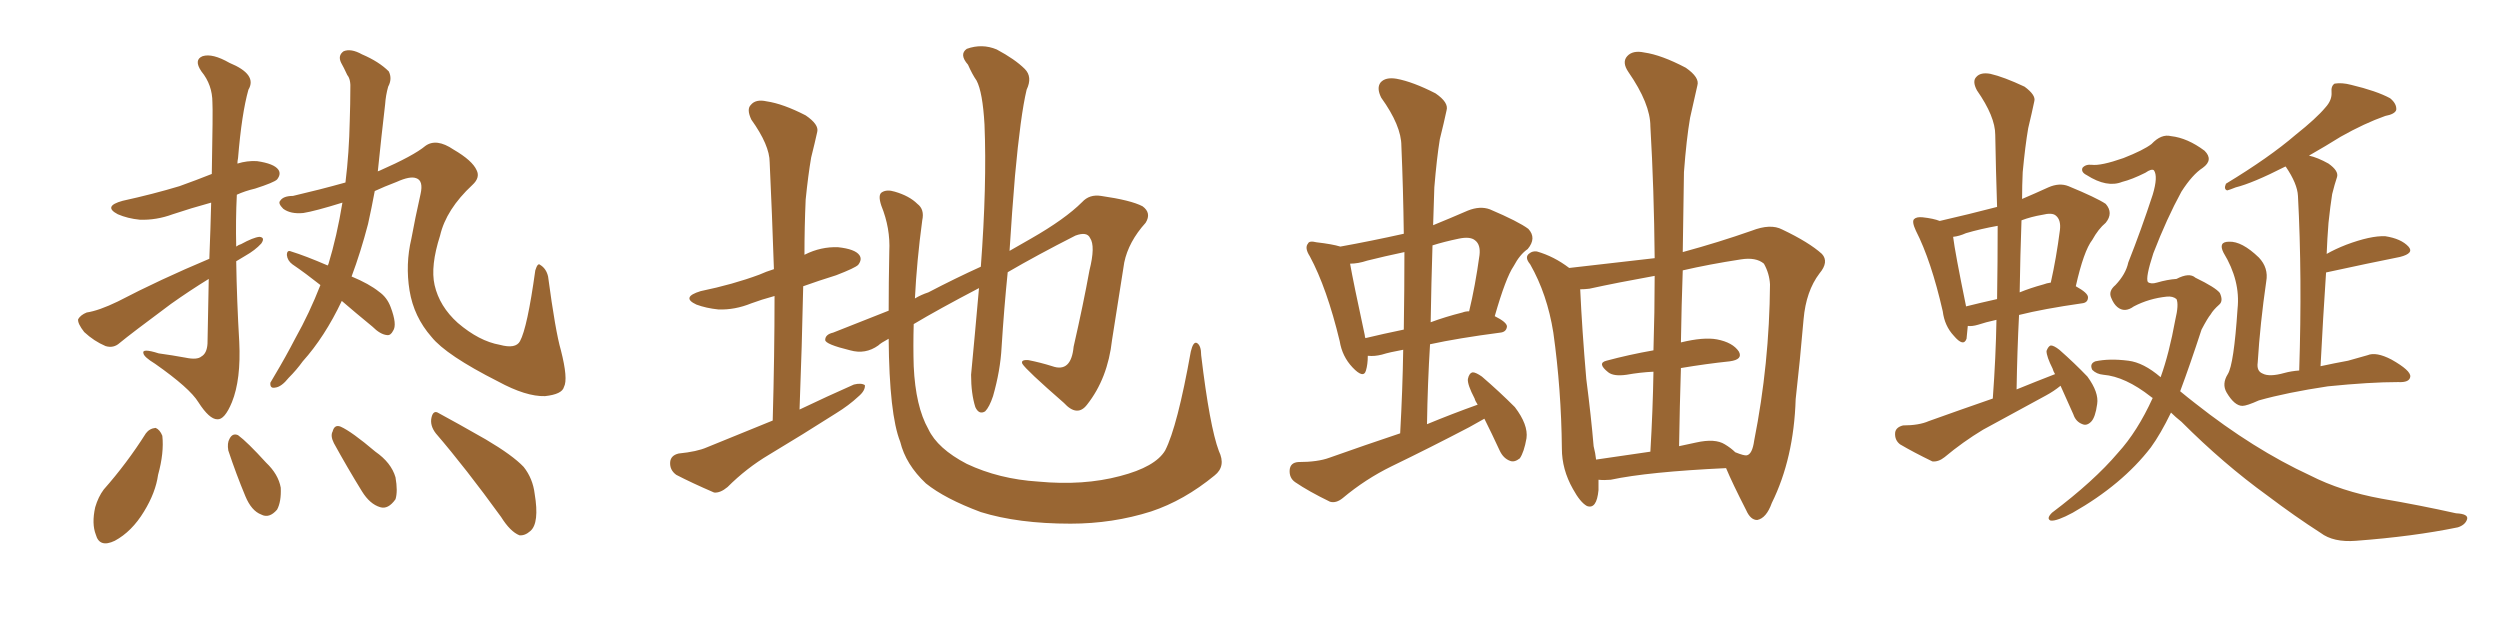 <svg xmlns="http://www.w3.org/2000/svg" xmlns:xlink="http://www.w3.org/1999/xlink" width="600" height="150"><path fill="#996633" padding="10" d="M50.24 62.11L50.24 62.11Q50.54 54.49 50.68 48.63L50.68 48.63Q45.85 49.95 41.46 51.42L41.46 51.42Q37.50 52.88 33.54 52.73L33.54 52.73Q30.62 52.44 28.27 51.42L28.27 51.42Q24.61 49.51 29.44 48.19L29.44 48.19Q36.77 46.58 43.07 44.68L43.07 44.68Q47.17 43.21 50.83 41.75L50.83 41.75Q51.12 26.37 50.98 24.61L50.98 24.61Q50.98 20.36 48.34 17.14L48.34 17.14Q46.44 14.36 48.63 13.48L48.63 13.48Q50.98 12.74 55.08 15.09L55.08 15.09Q61.82 17.87 59.62 21.53L59.62 21.53Q58.01 27.25 57.13 37.94L57.13 37.94Q56.98 38.67 56.98 39.26L56.98 39.26Q59.33 38.53 61.67 38.67L61.67 38.67Q65.77 39.26 66.80 40.72L66.80 40.72Q67.53 41.75 66.50 43.07L66.50 43.07Q65.77 43.80 61.23 45.26L61.23 45.26Q58.74 45.85 56.84 46.73L56.84 46.73Q56.54 52.88 56.69 59.18L56.69 59.18Q57.28 58.74 57.86 58.59L57.86 58.59Q60.79 56.98 62.26 56.84L62.26 56.84Q63.72 56.98 62.70 58.45L62.70 58.45Q61.23 60.06 58.89 61.38L58.89 61.38Q57.71 62.11 56.69 62.70L56.69 62.70Q56.84 72.22 57.42 82.03L57.42 82.03Q57.86 91.11 55.66 96.53L55.66 96.53Q53.91 100.78 52.15 100.63L52.15 100.63Q50.24 100.63 47.61 96.53L47.61 96.53Q45.56 93.16 37.21 87.30L37.21 87.30Q34.57 85.69 34.42 84.81L34.42 84.81Q33.98 83.50 38.09 84.81L38.09 84.81Q41.31 85.25 44.53 85.84L44.53 85.84Q47.31 86.43 48.34 85.55L48.34 85.55Q49.66 84.81 49.80 82.47L49.80 82.47Q49.95 73.97 50.10 66.94L50.10 66.94Q45.56 69.73 41.02 72.95L41.02 72.95Q31.35 80.13 28.71 82.32L28.71 82.32Q27.25 83.64 25.34 83.06L25.34 83.06Q22.56 81.88 20.21 79.69L20.21 79.69Q18.60 77.64 18.75 76.61L18.75 76.61Q19.34 75.59 20.80 75L20.80 75Q23.73 74.56 28.27 72.36L28.27 72.36Q38.38 67.09 50.24 62.11ZM82.03 72.22L82.03 72.22Q77.93 80.86 72.66 86.72L72.66 86.72Q71.19 88.77 69.29 90.67L69.29 90.67Q67.53 92.87 66.06 93.02L66.06 93.02Q64.75 93.31 64.89 91.85L64.89 91.85Q65.33 91.11 65.92 90.09L65.92 90.09Q68.55 85.69 70.90 81.15L70.90 81.15Q74.27 75.15 76.90 68.41L76.90 68.41Q73.39 65.63 70.17 63.43L70.17 63.43Q68.99 62.55 68.85 61.23L68.85 61.23Q68.85 59.91 69.87 60.35L69.87 60.35Q73.24 61.38 78.66 63.72L78.66 63.72Q78.66 63.57 78.81 63.43L78.81 63.43Q80.86 56.69 82.18 48.63L82.18 48.63Q75.59 50.68 72.80 51.12L72.80 51.12Q69.73 51.42 67.97 50.10L67.97 50.10Q66.65 48.78 67.24 48.19L67.24 48.19Q67.97 47.02 70.31 47.02L70.31 47.02Q76.61 45.56 82.91 43.80L82.91 43.80Q83.79 36.62 83.94 29.00L83.94 29.00Q84.08 24.76 84.08 21.53L84.08 21.53Q84.23 19.04 83.35 18.02L83.35 18.02Q82.47 16.11 81.88 15.09L81.88 15.09Q81.01 13.33 82.47 12.30L82.47 12.30Q84.23 11.57 86.87 13.04L86.87 13.04Q90.97 14.79 93.31 17.14L93.31 17.14Q94.19 18.90 93.16 20.80L93.16 20.80Q92.58 22.85 92.43 25.05L92.43 25.05Q91.99 28.71 91.55 32.81L91.55 32.81Q91.11 37.06 90.67 41.16L90.67 41.16Q90.82 41.02 90.97 41.02L90.97 41.02Q99.32 37.35 102.10 35.01L102.10 35.01Q104.74 33.11 108.84 35.89L108.84 35.89Q113.38 38.53 114.40 40.87L114.40 40.87Q115.28 42.63 113.38 44.38L113.38 44.38Q107.08 50.24 105.62 56.54L105.62 56.54Q103.27 63.87 104.30 68.41L104.30 68.41Q105.47 73.54 109.86 77.49L109.86 77.49Q114.99 81.88 119.97 82.76L119.97 82.76Q123.78 83.79 124.80 81.88L124.80 81.88Q126.56 78.66 128.47 64.89L128.47 64.89Q129.05 62.99 129.64 63.57L129.64 63.57Q131.10 64.45 131.54 66.36L131.54 66.36Q133.30 79.54 134.62 84.08L134.62 84.08Q136.38 90.97 135.35 92.87L135.35 92.87Q134.91 94.63 130.81 95.07L130.81 95.07Q126.27 95.21 119.53 91.55L119.53 91.55Q107.08 85.25 103.56 80.86L103.56 80.86Q99.32 76.03 98.29 69.73L98.29 69.73Q97.27 63.43 98.73 57.28L98.73 57.28Q99.61 52.44 100.93 46.58L100.93 46.58Q101.66 43.36 99.90 42.77L99.90 42.77Q98.44 42.19 95.21 43.65L95.21 43.65Q92.14 44.82 89.94 45.85L89.94 45.85Q89.21 49.80 88.33 53.76L88.33 53.76Q86.57 60.50 84.38 66.36L84.38 66.36Q88.62 68.12 90.97 70.02L90.97 70.02Q92.87 71.34 93.75 73.68L93.75 73.68Q95.36 77.93 94.34 79.39L94.34 79.39Q93.75 80.57 92.87 80.42L92.87 80.42Q91.26 80.27 89.36 78.37L89.36 78.37Q85.25 75 82.03 72.22ZM35.01 104.00L35.01 104.00Q35.89 102.83 37.35 102.69L37.35 102.69Q38.38 103.13 38.96 104.59L38.96 104.59Q39.40 108.69 37.94 113.96L37.94 113.96Q37.35 118.21 34.57 122.75L34.57 122.75Q31.64 127.59 27.54 129.79L27.54 129.79Q23.88 131.54 23.00 128.32L23.00 128.32Q21.97 125.68 22.85 121.73L22.85 121.73Q23.58 119.24 24.90 117.48L24.90 117.48Q30.47 111.18 35.01 104.00ZM54.79 108.11L54.79 108.11Q54.49 106.35 55.08 105.32L55.08 105.32Q55.81 103.86 57.13 104.44L57.13 104.44Q59.33 106.05 63.87 111.04L63.87 111.04Q66.80 113.82 67.38 117.04L67.38 117.04Q67.53 120.41 66.50 122.31L66.50 122.31Q64.60 124.51 62.70 123.49L62.70 123.49Q60.35 122.61 58.89 119.09L58.89 119.09Q56.69 113.82 54.79 108.11ZM80.13 106.35L80.13 106.35Q79.25 104.59 79.83 103.56L79.83 103.56Q80.27 101.81 81.74 102.39L81.74 102.39Q84.38 103.56 90.09 108.40L90.09 108.40Q93.90 111.04 94.92 114.55L94.92 114.55Q95.51 117.92 94.92 119.82L94.92 119.82Q93.16 122.31 91.26 121.73L91.26 121.73Q88.77 121.00 86.87 117.92L86.87 117.92Q83.35 112.21 80.13 106.35ZM104.59 104.00L104.59 104.00L104.59 104.00Q103.13 102.10 103.56 100.20L103.56 100.20Q104.00 98.29 105.32 99.17L105.32 99.17Q109.42 101.37 116.60 105.47L116.60 105.47Q123.05 109.28 125.68 112.06L125.68 112.06Q127.88 114.84 128.32 118.51L128.32 118.51Q129.49 125.54 127.29 127.44L127.29 127.44Q125.98 128.61 124.66 128.47L124.66 128.47Q122.46 127.59 120.26 124.07L120.26 124.07Q111.77 112.35 104.59 104.00ZM185.45 100.93L185.45 100.93Q185.89 85.25 185.89 71.04L185.89 71.04Q182.67 71.92 180.32 72.80L180.32 72.80Q176.37 74.41 172.41 74.27L172.41 74.27Q169.48 73.97 167.14 73.10L167.14 73.10Q163.33 71.34 168.16 69.87L168.16 69.87Q175.93 68.26 182.23 65.92L182.23 65.92Q183.84 65.19 185.74 64.60L185.74 64.60Q185.30 51.27 184.72 38.96L184.72 38.96Q184.72 34.86 180.32 28.71L180.32 28.71Q179.15 26.22 180.18 25.20L180.18 25.20Q181.35 23.73 183.98 24.32L183.98 24.32Q187.94 24.90 193.36 27.69L193.36 27.69Q196.58 29.88 196.14 31.64L196.14 31.64Q195.56 34.28 194.68 37.79L194.68 37.79Q193.95 42.04 193.36 47.90L193.36 47.90Q193.07 54.49 193.07 61.23L193.07 61.23Q193.07 61.08 193.21 61.08L193.21 61.08Q197.02 59.18 201.12 59.33L201.12 59.33Q205.22 59.77 206.25 61.23L206.25 61.23Q206.98 62.26 205.96 63.57L205.96 63.57Q205.22 64.31 200.68 66.06L200.68 66.06Q196.44 67.38 192.77 68.70L192.77 68.70Q192.48 82.91 191.89 98.29L191.89 98.29Q198.63 95.07 204.93 92.29L204.93 92.29Q206.69 91.85 207.57 92.43L207.57 92.43Q207.71 93.75 205.96 95.21L205.96 95.21Q203.76 97.27 200.68 99.17L200.68 99.17Q192.63 104.30 184.57 109.13L184.57 109.13Q179.15 112.35 174.61 116.89L174.61 116.89Q172.85 118.36 171.39 118.21L171.39 118.21Q165.97 115.87 162.30 113.96L162.30 113.96Q160.69 112.79 160.84 110.89L160.84 110.89Q160.99 109.28 162.89 108.84L162.89 108.84Q167.29 108.40 169.63 107.37L169.63 107.37Q177.83 104.00 185.45 100.93ZM292.53 108.25L292.53 108.25L292.53 108.25Q294.29 111.91 291.50 114.11L291.50 114.11Q284.18 120.12 276.27 122.75L276.27 122.75Q267.04 125.68 256.93 125.68L256.93 125.68Q244.34 125.68 235.40 122.90L235.40 122.90Q226.76 119.68 222.22 116.02L222.22 116.02Q217.38 111.47 216.06 106.05L216.06 106.05Q213.43 99.46 213.28 81.30L213.28 81.30Q211.38 82.32 210.79 82.91L210.79 82.91Q207.71 85.11 204.05 84.08L204.05 84.08Q198.05 82.62 198.05 81.59L198.05 81.59Q198.05 80.27 199.95 79.83L199.95 79.83Q205.22 77.78 213.28 74.56L213.28 74.56Q213.28 67.97 213.43 60.35L213.43 60.35Q213.72 54.79 211.52 49.37L211.52 49.37Q210.64 46.73 211.67 46.14L211.67 46.14Q212.84 45.41 214.75 46.00L214.75 46.00Q218.26 47.02 220.17 48.93L220.17 48.93Q221.92 50.24 221.34 52.88L221.34 52.88Q220.02 62.70 219.58 71.63L219.58 71.63Q221.04 70.75 222.80 70.17L222.80 70.17Q229.25 66.80 235.40 64.01L235.40 64.01Q236.87 44.38 236.28 29.88L236.28 29.88Q235.84 22.12 234.38 19.34L234.38 19.34Q233.35 17.87 232.32 15.53L232.32 15.53Q230.13 13.04 232.03 11.72L232.03 11.72Q235.69 10.40 239.21 11.87L239.21 11.87Q243.60 14.21 245.95 16.55L245.95 16.55Q247.85 18.46 246.39 21.53L246.39 21.53Q244.92 27.69 243.60 42.19L243.60 42.19Q242.87 50.83 242.29 60.21L242.29 60.21Q245.07 58.59 247.41 57.28L247.41 57.28Q255.62 52.59 259.72 48.49L259.72 48.49Q261.47 46.58 264.26 47.02L264.26 47.02Q271.44 48.05 274.22 49.51L274.22 49.51Q276.42 51.12 274.95 53.47L274.95 53.47Q270.85 58.01 269.82 62.99L269.82 62.99Q268.36 72.36 266.89 81.59L266.89 81.59Q265.87 90.82 260.89 97.12L260.89 97.12Q258.54 100.20 255.32 96.68L255.32 96.68Q246.24 88.77 245.36 87.30L245.36 87.30Q244.92 86.28 246.83 86.43L246.83 86.43Q249.76 87.01 252.54 87.89L252.54 87.89Q257.08 89.50 257.67 83.20L257.67 83.20Q260.01 72.95 261.47 64.89L261.47 64.89Q262.94 59.03 261.62 57.13L261.62 57.13Q260.89 55.52 258.11 56.54L258.11 56.54Q248.88 61.23 241.85 65.33L241.85 65.33Q240.97 73.97 240.38 83.35L240.38 83.35Q240.09 88.92 238.33 95.07L238.33 95.07Q237.45 97.71 236.43 98.73L236.43 98.73Q234.96 99.61 234.08 97.71L234.08 97.71Q233.06 94.48 233.06 89.94L233.06 89.94Q233.94 80.71 234.96 69.14L234.96 69.14Q225.15 74.27 219.29 77.78L219.29 77.78Q219.14 83.06 219.29 87.89L219.29 87.89Q219.73 97.56 222.80 102.98L222.80 102.98Q225 107.67 232.03 111.33L232.03 111.33Q239.79 114.99 249.17 115.58L249.17 115.58Q260.01 116.60 268.80 114.26L268.80 114.26Q277.29 112.06 279.64 108.11L279.64 108.11Q282.57 102.39 285.79 84.38L285.79 84.38Q286.38 81.88 287.26 82.32L287.26 82.32Q288.28 82.91 288.28 85.25L288.28 85.25Q290.33 102.39 292.53 108.25ZM356.25 100.49L356.25 100.49Q354.49 101.51 352.59 102.54L352.59 102.54Q343.36 107.37 333.98 111.91L333.98 111.91Q327.69 114.99 322.27 119.53L322.27 119.53Q320.65 120.85 319.19 120.41L319.19 120.41Q314.06 117.92 310.84 115.72L310.84 115.72Q309.38 114.70 309.52 112.79L309.52 112.79Q309.67 111.04 311.57 110.89L311.57 110.89Q316.26 110.89 319.04 109.86L319.04 109.86Q327.69 106.79 336.04 104.00L336.04 104.00Q336.62 93.60 336.77 83.94L336.77 83.94Q333.54 84.52 331.64 85.11L331.64 85.11Q329.88 85.55 328.42 85.40L328.42 85.40Q328.42 85.40 328.27 85.40L328.27 85.40Q328.27 87.45 327.83 88.92L327.83 88.92Q327.25 90.97 324.61 88.18L324.61 88.18Q322.12 85.55 321.53 81.88L321.53 81.88Q318.46 69.14 314.36 61.52L314.36 61.52Q313.04 59.47 313.92 58.45L313.92 58.45Q314.21 57.71 315.97 58.15L315.97 58.15Q319.78 58.59 321.68 59.18L321.68 59.18Q329.00 57.86 336.91 56.10L336.91 56.10Q336.77 45.26 336.33 35.01L336.33 35.01Q336.33 30.18 331.49 23.44L331.49 23.44Q330.32 21.09 331.35 19.78L331.35 19.78Q332.52 18.46 335.16 18.90L335.16 18.90Q339.11 19.63 344.53 22.41L344.53 22.41Q347.75 24.61 347.17 26.51L347.17 26.51Q346.58 29.30 345.56 33.40L345.56 33.40Q344.82 37.94 344.24 44.97L344.24 44.97Q344.09 49.51 343.95 54.05L343.95 54.05Q347.90 52.44 352.29 50.54L352.29 50.54Q355.22 49.37 357.57 50.24L357.57 50.24Q364.45 53.17 366.80 54.93L366.80 54.93Q368.85 57.13 366.65 59.77L366.65 59.77Q364.75 61.08 363.28 63.87L363.28 63.87Q361.38 66.65 358.74 75.88L358.74 75.88Q361.67 77.34 361.67 78.37L361.67 78.37Q361.52 79.69 360.06 79.83L360.06 79.83Q349.95 81.15 343.21 82.62L343.21 82.62Q342.63 91.99 342.48 101.81L342.48 101.81Q348.49 99.32 354.64 97.12L354.64 97.12Q354.05 96.24 353.91 95.65L353.91 95.65Q352.15 92.29 352.29 90.97L352.29 90.97Q352.59 89.50 353.47 89.36L353.47 89.36Q354.20 89.36 355.66 90.38L355.66 90.38Q359.91 94.04 363.57 97.71L363.57 97.71Q366.80 101.95 366.36 105.18L366.36 105.18Q365.77 108.54 364.75 110.01L364.75 110.01Q363.43 111.04 362.40 110.60L362.40 110.60Q360.79 110.01 359.91 108.11L359.91 108.11Q358.01 104.00 356.25 100.49ZM336.91 79.10L336.91 79.10Q337.06 69.43 337.06 60.50L337.06 60.50Q332.23 61.52 328.13 62.55L328.13 62.55Q325.93 63.28 324.02 63.28L324.02 63.28Q324.76 67.53 327.54 80.42L327.54 80.42Q327.54 80.71 327.69 81.15L327.69 81.15Q331.93 80.13 336.91 79.10ZM343.80 58.89L343.80 58.89Q343.51 67.97 343.36 77.34L343.36 77.34Q346.88 76.03 350.98 75L350.98 75Q351.71 74.71 352.59 74.71L352.59 74.71Q354.05 68.70 355.08 61.23L355.08 61.23Q355.37 58.74 354.05 57.71L354.05 57.71Q352.88 56.69 350.10 57.28L350.10 57.28Q346.58 58.01 343.80 58.89ZM383.64 115.14L383.64 115.14Q383.64 116.31 383.64 117.63L383.64 117.63Q383.20 122.31 380.86 121.44L380.86 121.44Q379.25 120.56 377.49 117.33L377.49 117.33Q374.85 112.65 374.85 107.67L374.85 107.67Q374.71 93.46 372.80 79.83L372.80 79.83Q371.34 70.61 367.24 63.43L367.24 63.43Q365.77 61.67 367.09 60.79L367.09 60.79Q367.82 60.21 368.85 60.35L368.85 60.35Q372.95 61.52 376.61 64.31L376.61 64.31Q388.33 62.99 397.12 61.96L397.12 61.96Q396.97 45.41 396.09 30.32L396.09 30.32Q396.09 24.90 390.82 17.29L390.82 17.29Q389.21 14.94 390.53 13.48L390.53 13.48Q391.85 12.01 394.63 12.60L394.63 12.60Q398.73 13.18 404.59 16.26L404.59 16.26Q407.96 18.60 407.37 20.51L407.37 20.51Q406.64 23.73 405.62 28.27L405.62 28.27Q404.74 33.40 404.15 41.31L404.15 41.31Q404.00 50.68 403.86 60.50L403.86 60.50Q412.50 58.15 420.41 55.37L420.41 55.37Q424.95 53.61 427.73 55.08L427.73 55.08Q434.18 58.15 437.26 60.94L437.26 60.94Q439.01 62.84 436.67 65.63L436.67 65.63Q433.45 69.87 432.86 76.61L432.86 76.61Q431.98 86.87 430.96 95.80L430.96 95.80Q430.52 110.01 425.24 120.70L425.24 120.70Q423.93 124.37 421.73 124.80L421.73 124.80Q420.12 124.80 419.09 122.46L419.09 122.46Q415.72 115.87 414.26 112.35L414.26 112.35Q395.51 113.23 386.57 115.14L386.57 115.14Q384.96 115.28 383.64 115.14ZM413.96 106.64L413.96 106.64Q415.43 107.52 416.46 108.54L416.46 108.54Q418.65 109.42 419.24 109.28L419.24 109.28Q420.56 108.98 421.00 105.76L421.00 105.76Q424.66 87.30 424.80 68.26L424.80 68.26Q424.66 65.63 423.34 63.28L423.34 63.28Q421.44 61.67 417.77 62.26L417.77 62.26Q410.16 63.43 403.86 64.89L403.86 64.89Q403.56 73.24 403.42 82.18L403.42 82.18Q408.84 80.86 412.06 81.45L412.06 81.45Q415.87 82.18 417.33 84.38L417.33 84.38Q418.36 86.28 415.14 86.72L415.14 86.72Q409.57 87.30 403.42 88.33L403.42 88.33Q403.13 97.41 402.98 107.08L402.98 107.08Q404.88 106.64 407.08 106.20L407.08 106.20Q411.62 105.18 413.96 106.64ZM383.06 110.30L383.06 110.30L383.06 110.30Q388.92 109.42 396.09 108.40L396.09 108.40Q396.68 98.44 396.83 89.21L396.83 89.21Q393.60 89.36 390.38 89.94L390.38 89.94Q387.30 90.38 385.99 89.36L385.99 89.36Q383.20 87.16 385.55 86.57L385.55 86.57Q390.97 85.11 396.83 84.08L396.83 84.08Q397.12 74.71 397.12 66.21L397.12 66.21Q388.18 67.82 381.45 69.29L381.45 69.29Q380.27 69.43 379.25 69.43L379.25 69.43Q379.69 79.10 380.71 90.97L380.71 90.97Q381.88 100.05 382.47 107.08L382.47 107.08Q382.91 108.84 383.06 110.30ZM551.81 88.92L551.81 88.92Q552.54 66.36 551.51 47.02L551.51 47.02Q551.37 44.09 548.58 39.99L548.58 39.99Q548.44 39.99 548.44 39.99L548.44 39.99Q540.67 43.95 536.57 44.97L536.57 44.97Q535.11 45.56 534.52 45.70L534.52 45.70Q533.64 45.41 534.23 44.09L534.23 44.09Q544.63 37.79 550.93 32.37L550.93 32.37Q555.91 28.42 558.11 25.78L558.11 25.78Q559.72 24.02 559.57 22.12L559.57 22.12Q559.42 20.65 560.30 20.07L560.30 20.07Q562.06 19.78 564.26 20.36L564.26 20.36Q570.41 21.83 573.63 23.58L573.63 23.58Q575.24 24.90 575.10 26.37L575.10 26.37Q574.80 27.39 572.46 27.83L572.46 27.83Q567.48 29.59 561.77 32.81L561.77 32.81Q558.25 35.01 554.15 37.35L554.15 37.35Q556.20 37.79 558.84 39.26L558.84 39.26Q561.33 41.02 560.89 42.48L560.89 42.48Q560.30 44.24 559.72 46.58L559.72 46.58Q559.28 49.37 558.84 53.47L558.84 53.47Q558.54 57.28 558.40 60.94L558.40 60.94Q560.45 59.77 563.09 58.74L563.09 58.74Q568.95 56.54 572.46 56.69L572.46 56.69Q576.27 57.28 578.03 59.18L578.03 59.18Q579.49 60.79 575.98 61.67L575.98 61.67Q568.65 63.13 558.54 65.33L558.54 65.33Q558.25 65.33 558.25 65.48L558.25 65.48Q557.52 76.32 556.93 87.89L556.93 87.89Q560.30 87.16 563.53 86.57L563.53 86.57Q566.02 85.84 568.21 85.25L568.21 85.25Q570.26 84.38 573.93 86.28L573.93 86.28Q578.61 88.92 578.47 90.38L578.47 90.38Q578.32 91.85 575.54 91.70L575.54 91.70Q568.80 91.70 558.69 92.72L558.69 92.72Q548.88 94.19 542.14 96.09L542.14 96.09Q539.21 97.41 538.18 97.41L538.18 97.41Q536.28 97.41 534.38 94.19L534.38 94.19Q533.20 92.14 534.67 89.79L534.67 89.79Q536.13 87.45 537.01 74.12L537.01 74.12Q537.74 67.38 533.64 60.64L533.64 60.64Q532.32 58.01 534.96 58.01L534.96 58.01Q538.04 57.86 542.14 61.82L542.14 61.82Q544.48 64.31 543.90 67.53L543.90 67.53Q542.43 77.64 541.85 87.01L541.85 87.01Q541.55 89.06 543.02 89.65L543.02 89.65Q544.63 90.53 548.29 89.50L548.29 89.50Q549.90 89.06 551.81 88.92ZM521.04 99.02L521.04 99.02Q518.55 104.15 516.21 107.37L516.21 107.37Q509.33 116.31 497.46 123.05L497.46 123.05Q493.65 125.10 492.19 124.95L492.19 124.95Q491.02 124.51 492.48 123.05L492.48 123.05Q502.59 115.43 508.30 108.69L508.30 108.69Q512.99 103.56 516.65 95.51L516.65 95.51Q516.36 95.36 516.21 95.21L516.21 95.21Q510.06 90.38 504.79 89.94L504.79 89.94Q503.17 89.79 502.15 88.77L502.15 88.77Q501.42 87.30 502.88 86.72L502.88 86.72Q506.25 85.99 510.79 86.57L510.79 86.57Q514.45 87.01 518.55 90.53L518.55 90.53Q520.61 84.81 522.07 76.76L522.07 76.76Q522.95 73.10 522.36 71.78L522.36 71.78Q521.48 71.04 520.02 71.19L520.02 71.19Q515.77 71.63 512.11 73.54L512.11 73.54Q509.91 75.15 508.15 73.68L508.15 73.68Q507.28 72.95 506.69 71.48L506.69 71.48Q505.96 69.87 507.71 68.41L507.71 68.41Q510.21 65.77 510.79 62.99L510.79 62.99Q513.87 55.22 516.65 46.73L516.65 46.73Q517.97 42.33 516.94 40.87L516.94 40.87Q516.36 40.43 514.89 41.46L514.89 41.46Q511.67 43.07 509.33 43.65L509.33 43.65Q505.66 45.12 500.83 42.04L500.83 42.04Q499.37 41.31 499.80 40.28L499.80 40.28Q500.54 39.40 502.00 39.55L502.00 39.55Q504.20 39.84 509.62 37.94L509.62 37.94Q514.45 36.04 516.36 34.57L516.36 34.57Q518.70 32.08 521.04 32.67L521.04 32.67Q525 33.11 529.10 36.18L529.10 36.18Q531.30 38.38 528.66 40.28L528.66 40.28Q526.17 41.89 523.54 46.00L523.54 46.00Q520.02 52.44 516.80 60.79L516.80 60.79Q514.89 66.65 515.48 67.68L515.48 67.68Q516.21 68.26 517.68 67.82L517.68 67.82Q520.17 67.09 522.36 66.94L522.36 66.94Q525.44 65.33 526.90 66.65L526.90 66.65Q531.74 68.99 532.76 70.31L532.76 70.31Q533.64 72.22 532.62 73.10L532.62 73.10Q531.15 74.41 530.57 75.44L530.57 75.44Q529.83 76.32 528.37 79.10L528.37 79.10Q525.59 87.60 523.24 93.90L523.24 93.90Q525 95.36 526.90 96.83L526.90 96.83Q540.82 107.81 554.44 114.11L554.44 114.11Q561.91 117.92 571.58 119.68L571.58 119.68Q580.96 121.29 589.45 123.19L589.45 123.19Q592.53 123.34 592.09 124.66L592.09 124.66Q591.65 125.98 589.89 126.56L589.89 126.56Q579.20 128.76 565.43 129.79L565.43 129.79Q560.01 130.22 556.93 127.88L556.93 127.88Q550.78 123.93 544.19 118.95L544.19 118.95Q533.64 111.33 523.54 101.22L523.54 101.22Q522.07 100.05 521.04 99.02ZM494.53 92.58L494.53 92.58Q492.92 93.90 491.02 94.92L491.02 94.92Q483.54 99.02 475.93 103.13L475.93 103.13Q471.09 106.05 466.70 109.72L466.70 109.72Q465.23 110.89 463.77 110.74L463.77 110.74Q459.23 108.54 456.01 106.64L456.01 106.64Q454.69 105.62 454.83 103.86L454.83 103.86Q454.98 102.54 456.74 102.10L456.74 102.10Q460.55 102.10 462.89 101.07L462.89 101.07Q470.65 98.29 478.27 95.65L478.27 95.65Q479.00 85.69 479.15 76.76L479.15 76.76Q476.51 77.34 474.76 77.93L474.76 77.93Q473.29 78.37 472.27 78.22L472.27 78.22Q472.12 79.98 471.97 81.30L471.97 81.30Q471.24 83.35 468.90 80.57L468.90 80.57Q466.70 78.22 466.26 74.71L466.26 74.71Q463.48 62.55 459.81 55.37L459.81 55.37Q458.79 53.17 459.38 52.59L459.38 52.59Q459.96 52.00 461.43 52.15L461.43 52.15Q464.06 52.44 465.53 53.03L465.53 53.03Q472.56 51.42 479.30 49.66L479.30 49.66Q479.00 40.72 478.86 32.37L478.86 32.37Q478.86 27.98 474.46 21.68L474.46 21.68Q473.29 19.48 474.32 18.46L474.32 18.46Q475.34 17.29 477.69 17.72L477.69 17.72Q480.91 18.46 485.89 20.80L485.89 20.80Q488.67 22.85 488.23 24.32L488.23 24.32Q487.65 27.10 486.77 30.76L486.77 30.76Q486.04 35.01 485.45 41.31L485.45 41.31Q485.30 44.53 485.30 47.75L485.30 47.75Q488.38 46.44 491.60 44.97L491.60 44.97Q494.24 43.80 496.44 44.68L496.44 44.68Q503.17 47.46 505.37 48.93L505.37 48.93Q507.28 51.12 505.37 53.47L505.37 53.47Q503.61 54.93 502.15 57.57L502.15 57.57Q500.10 60.21 498.19 68.70L498.19 68.70Q501.12 70.31 501.12 71.34L501.12 71.34Q501.12 72.66 499.66 72.80L499.66 72.80Q490.43 74.12 484.57 75.59L484.57 75.59Q484.13 84.23 483.98 93.46L483.98 93.46Q488.67 91.55 493.21 89.79L493.21 89.79Q492.77 89.06 492.63 88.48L492.63 88.48Q491.16 85.55 491.16 84.23L491.16 84.23Q491.60 83.06 492.19 82.91L492.19 82.91Q492.92 82.91 494.24 83.94L494.24 83.94Q497.90 87.16 500.98 90.38L500.98 90.38Q503.76 94.19 503.32 96.97L503.32 96.97Q502.88 100.20 501.86 101.22L501.86 101.22Q500.83 102.25 499.80 101.81L499.80 101.81Q498.19 101.22 497.61 99.46L497.61 99.46Q496.00 95.80 494.53 92.58ZM479.30 71.78L479.30 71.78Q479.44 62.70 479.44 54.20L479.44 54.20Q475.34 54.93 471.83 55.96L471.83 55.96Q470.21 56.69 468.75 56.84L468.75 56.84Q469.19 60.50 471.83 73.39L471.83 73.39Q471.83 73.39 471.83 73.54L471.83 73.54Q475.34 72.66 479.30 71.78ZM485.16 52.88L485.16 52.88L485.16 52.88Q484.86 61.23 484.72 70.17L484.72 70.17Q487.21 69.14 490.43 68.26L490.43 68.26Q491.16 67.97 492.19 67.82L492.19 67.82Q493.51 61.96 494.38 55.22L494.38 55.22Q494.68 52.73 493.36 51.71L493.36 51.71Q492.48 50.98 490.14 51.56L490.14 51.56Q487.50 52.00 485.16 52.88Z"/></svg>